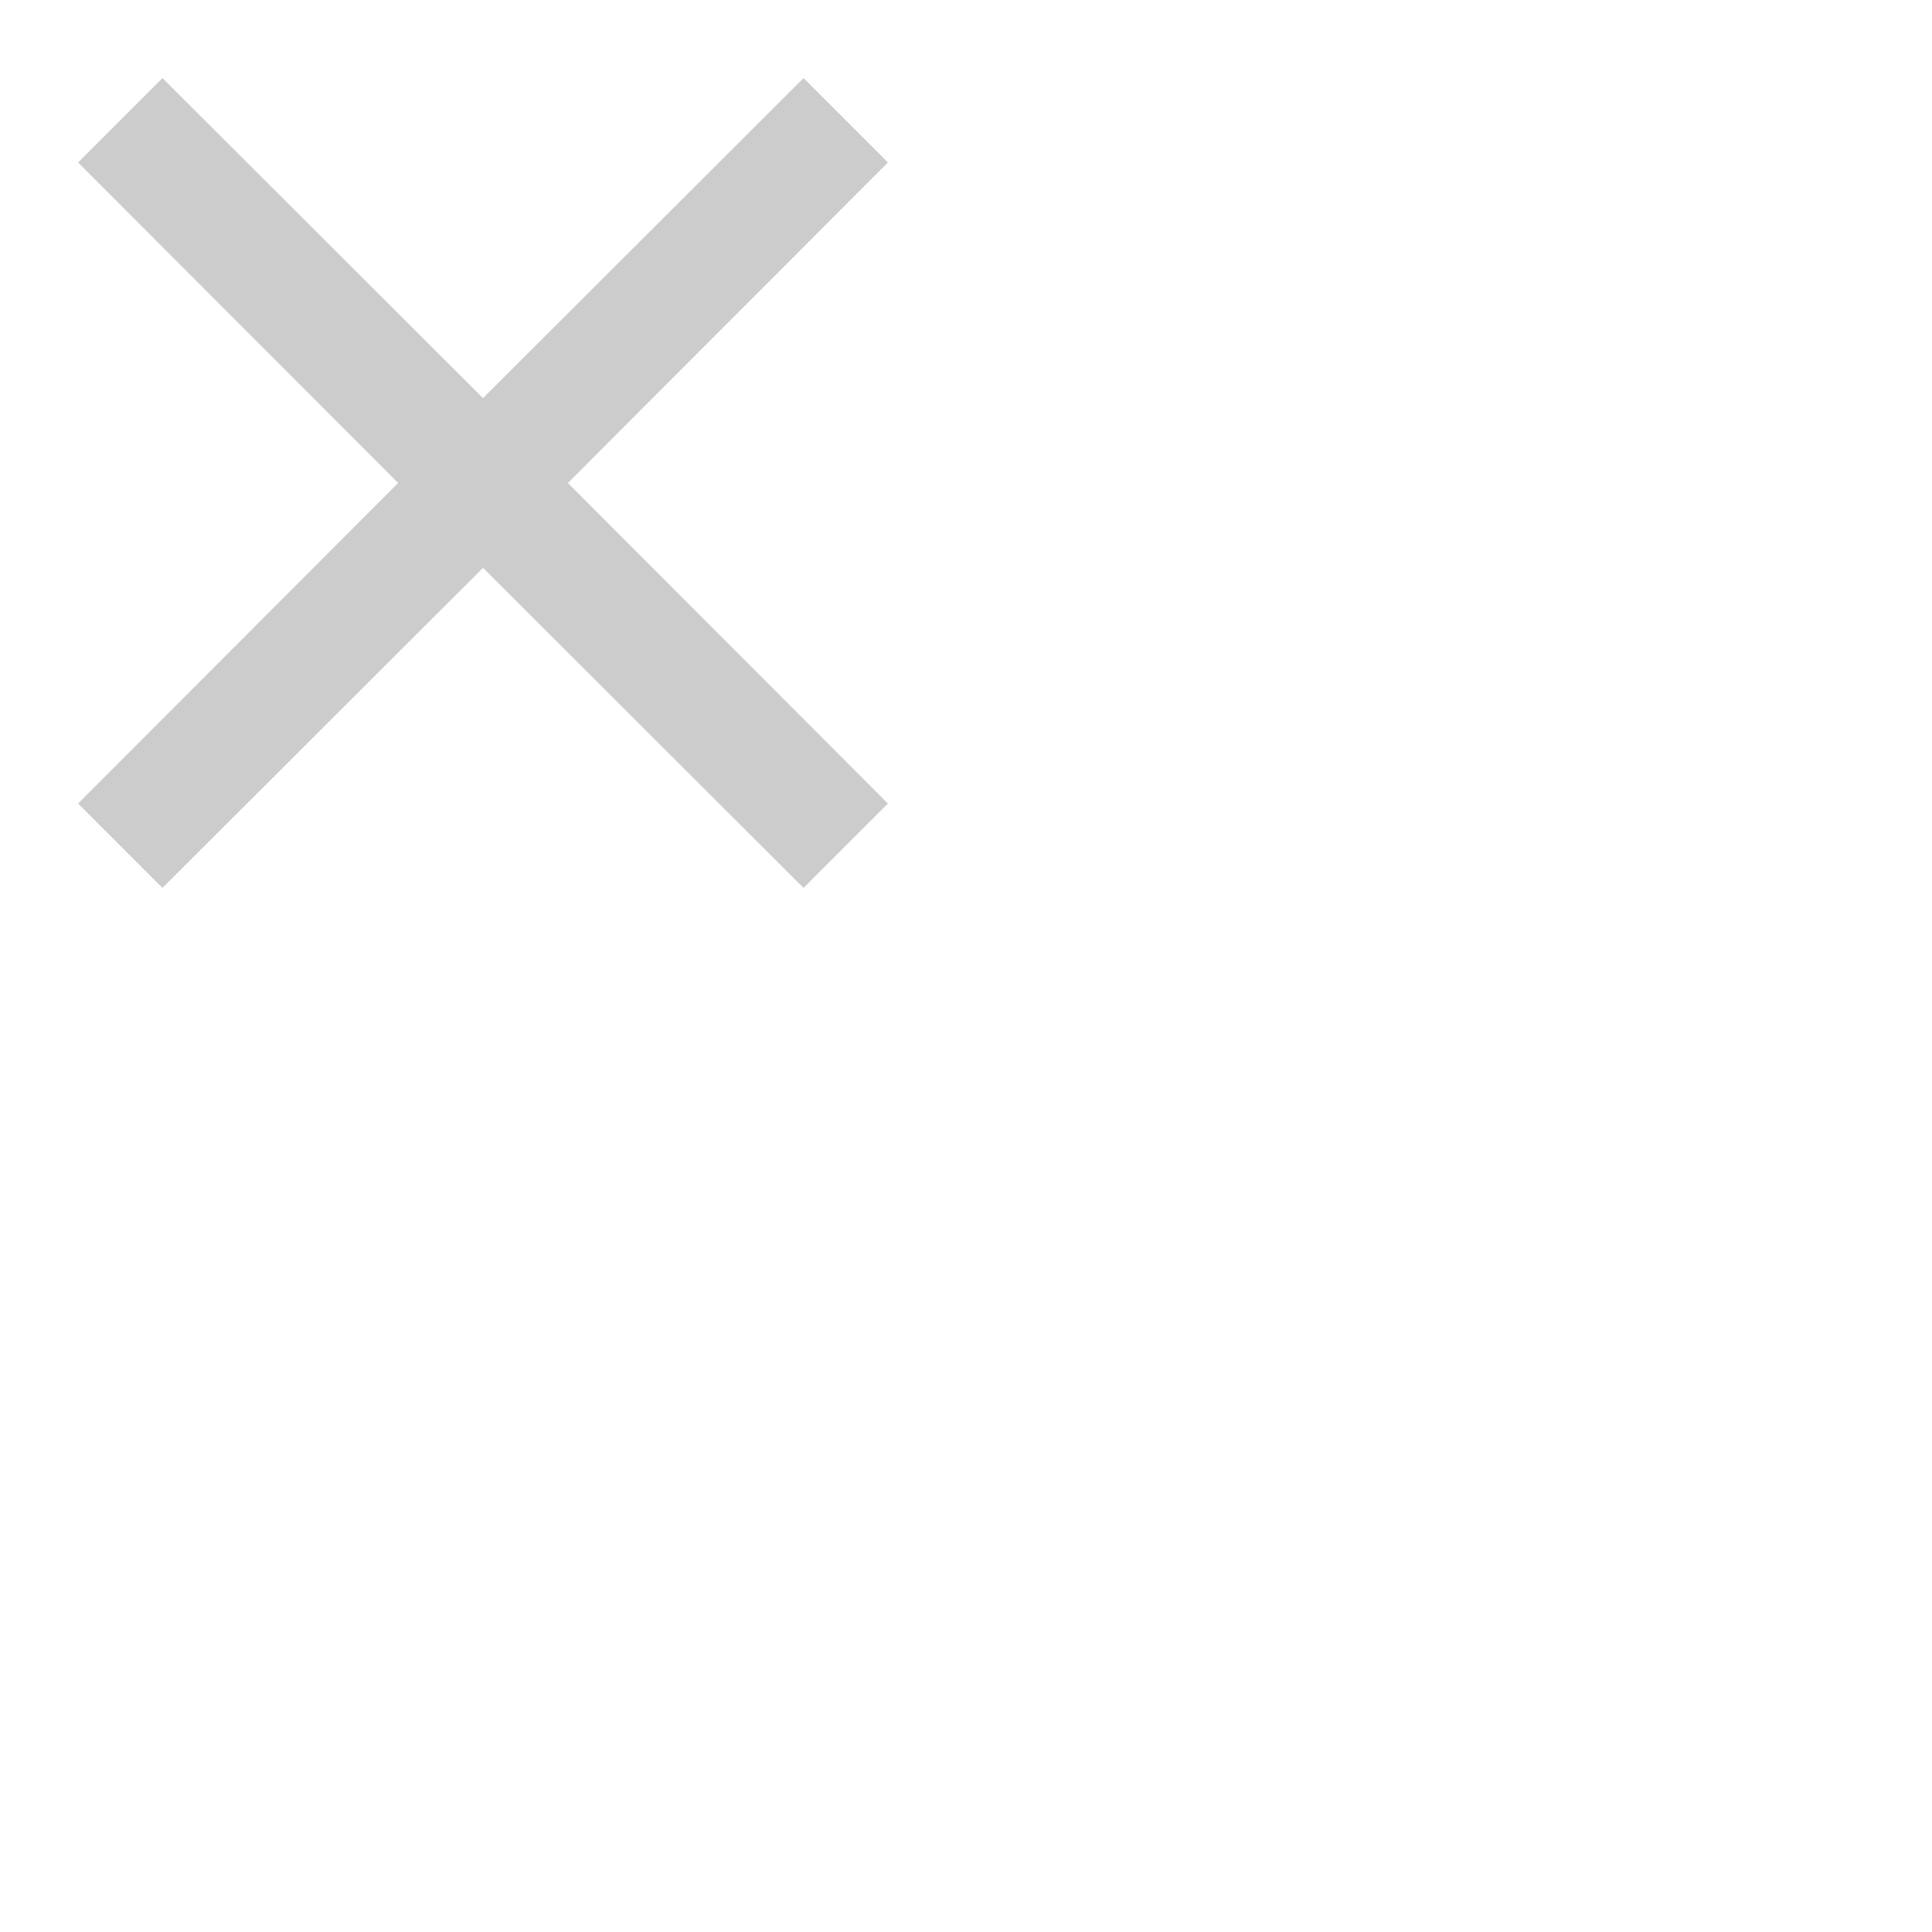 <?xml version="1.0" encoding="UTF-8"?>
<svg
    width="16" 
    height="16"
     version="1.1" 
    viewBox="0 0 16 16" 
    xmlns="http://www.w3.org/2000/svg" 
    xmlns:xlink="http://www.w3.org/1999/xlink">
    <path 
        d="M14,2.691l-5.301,5.309l5.301,5.309l-0.691,0.691l-5.309,-5.301l-5.309,5.301l-0.691,-0.691l5.301,-5.309l-5.301,-5.309l0.691,-0.691l5.309,5.301l5.309,-5.301l0.691,0.691Z" 
        transform="scale(0.5)" 
        fill="#000"
        stroke="#CCC" 
        >
    </path>
</svg>